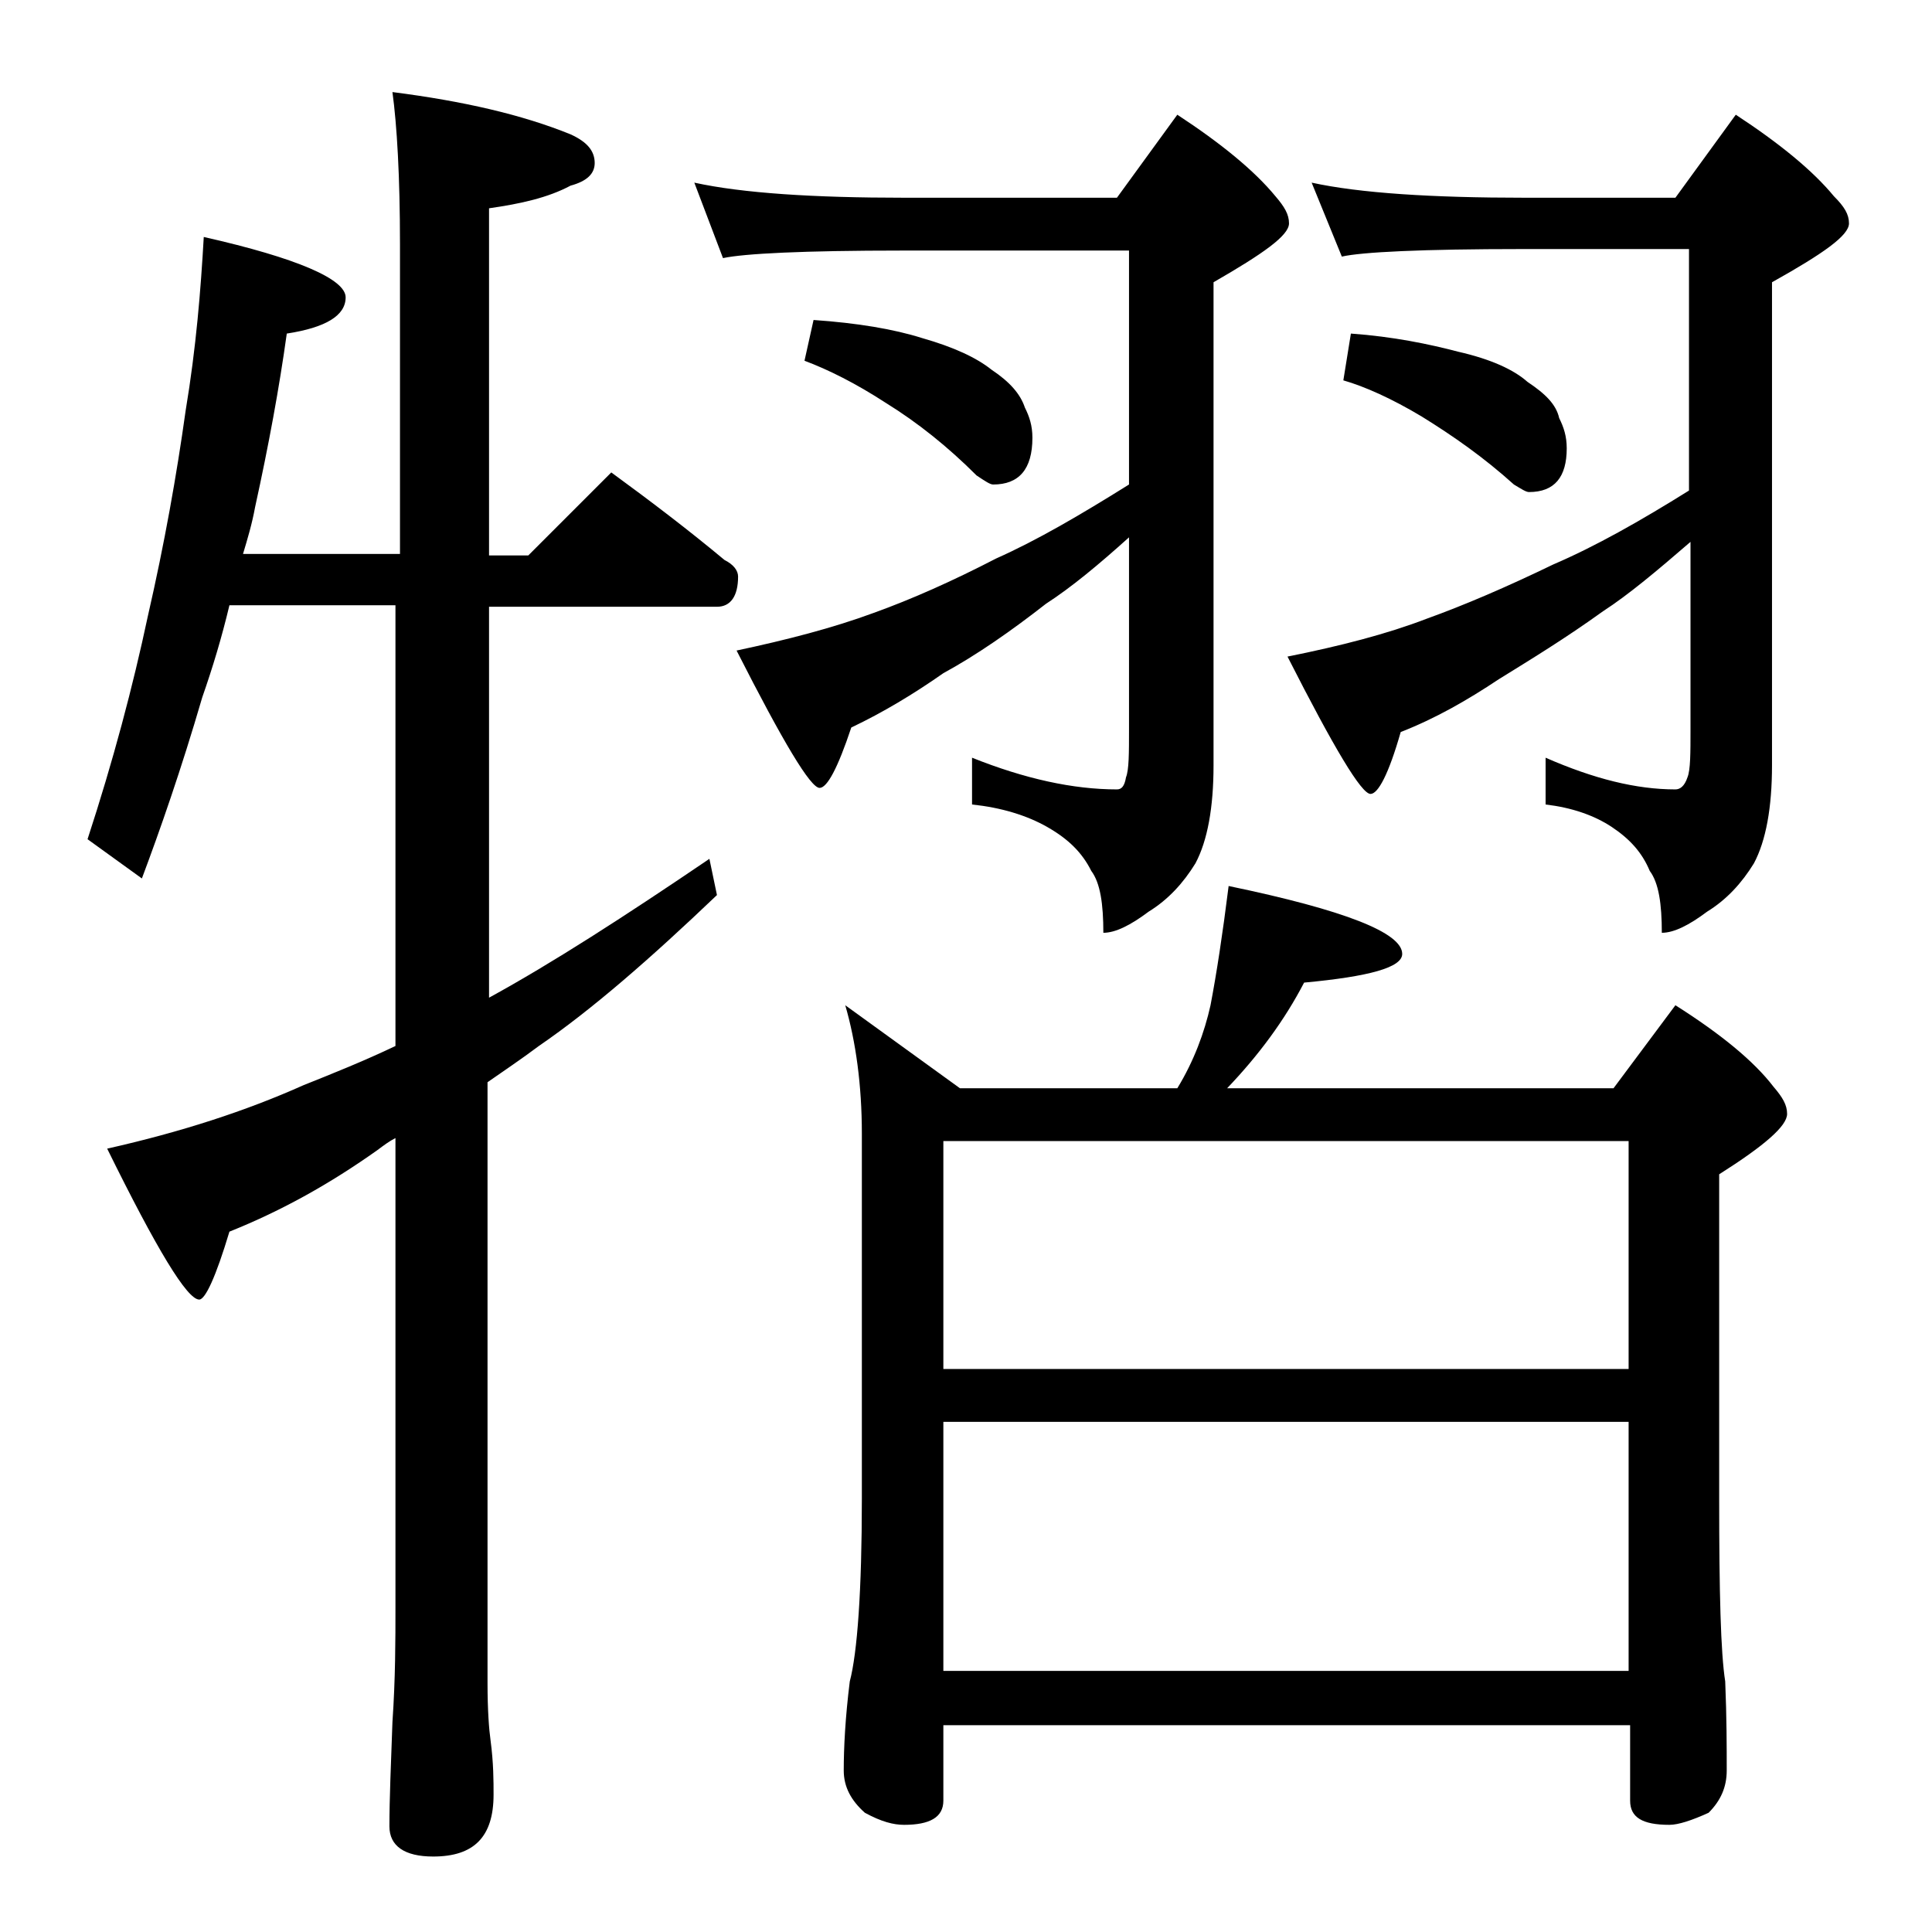 <?xml version="1.0" encoding="utf-8"?>
<!-- Generator: Adobe Illustrator 18.0.0, SVG Export Plug-In . SVG Version: 6.00 Build 0)  -->
<!DOCTYPE svg PUBLIC "-//W3C//DTD SVG 1.1//EN" "http://www.w3.org/Graphics/SVG/1.1/DTD/svg11.dtd">
<svg version="1.1" id="Layer_1" xmlns="http://www.w3.org/2000/svg" xmlns:xlink="http://www.w3.org/1999/xlink" x="0px" y="0px"
	 viewBox="0 0 128 128" enable-background="new 0 0 128 128" xml:space="preserve">
<path d="M13.5,15.7c6.2,1.4,9.4,2.8,9.4,4s-1.3,2-3.9,2.4c-0.5,3.6-1.2,7.4-2.1,11.5c-0.2,1.1-0.5,2.1-0.8,3.1h10.4V16.2
	c0-4.5-0.2-7.9-0.5-10.1c4.7,0.6,8.6,1.5,11.8,2.8c1.1,0.5,1.6,1.1,1.6,1.9c0,0.7-0.5,1.2-1.6,1.5c-1.5,0.8-3.3,1.2-5.4,1.5v23H35
	l5.5-5.5c2.6,1.9,5.1,3.8,7.5,5.8c0.6,0.3,0.9,0.7,0.9,1.1c0,1.3-0.5,2-1.4,2H32.4v25.9c4.2-2.3,9-5.4,14.6-9.2l0.5,2.4
	c-4.4,4.2-8.3,7.6-11.8,10c-1.2,0.9-2.4,1.7-3.4,2.4v39.8c0,1.8,0.1,3.1,0.2,3.8c0.2,1.5,0.2,2.7,0.2,3.6c0,2.8-1.3,4.1-4,4.1
	c-1.9,0-2.9-0.7-2.9-2c0-1.8,0.1-4.1,0.2-6.9c0.2-2.9,0.2-5.5,0.2-7.6V75.4c-0.4,0.2-0.8,0.5-1.2,0.8c-3.1,2.2-6.3,4-9.8,5.4
	c-0.9,3-1.6,4.5-2,4.5c-0.8,0-2.8-3.3-6.1-10c4.9-1.1,9.2-2.5,13-4.2c2-0.8,4-1.6,6.1-2.6V40.1H15.2c-0.5,2.1-1.1,4.1-1.8,6.1
	c-1.4,4.8-2.8,8.8-4,12l-3.6-2.6c1.7-5.2,3-10.1,4-14.8c1.1-4.8,1.9-9.3,2.5-13.6C13,23,13.3,19.2,13.5,15.7z M46,12.1
	c3.2,0.7,7.9,1,13.9,1H74l4-5.5c2.9,1.9,5.1,3.7,6.5,5.4c0.6,0.7,0.9,1.2,0.9,1.8c0,0.8-1.7,2-5,3.9v32c0,2.8-0.4,5-1.2,6.5
	c-0.8,1.3-1.8,2.4-3.1,3.2c-1.2,0.9-2.2,1.4-3,1.4c0-1.9-0.2-3.3-0.8-4.1c-0.6-1.2-1.5-2.1-2.9-2.9c-1.4-0.8-3.1-1.3-5-1.5v-3.1
	c3.5,1.4,6.7,2.1,9.6,2.1c0.3,0,0.5-0.2,0.6-0.8c0.2-0.5,0.2-1.6,0.2-3.2V35.6c-2,1.8-3.8,3.3-5.5,4.4c-2.3,1.8-4.6,3.4-6.8,4.6
	c-2,1.4-4,2.6-6.1,3.6c-0.9,2.7-1.6,4-2.1,4c-0.6,0-2.4-3-5.5-9.1c3.3-0.7,6.4-1.5,9.1-2.5c2.5-0.9,5.2-2.1,8.1-3.6
	c2.7-1.2,5.6-2.9,8.8-4.9V16.6h-15c-6.6,0-10.5,0.2-11.9,0.5L46,12.1z M53.9,21.2c2.9,0.2,5.3,0.6,7.2,1.2c2.1,0.6,3.6,1.3,4.6,2.1
	c1.2,0.8,1.9,1.6,2.2,2.5c0.3,0.6,0.5,1.2,0.5,2c0,2.1-0.9,3.1-2.6,3.1c-0.2,0-0.5-0.2-1.1-0.6c-1.9-1.9-3.9-3.5-6-4.8
	c-2-1.3-3.8-2.2-5.4-2.8L53.9,21.2z M81.4,58.7c7.7,1.6,11.5,3.1,11.5,4.5c0,0.9-2.2,1.5-6.5,1.9c-1.3,2.5-3,4.8-5.1,7h25.6l4.1-5.5
	c3,1.9,5.2,3.7,6.5,5.4c0.6,0.7,0.9,1.2,0.9,1.8c0,0.8-1.5,2.1-4.5,4v21.5c0,6.2,0.1,10.2,0.4,12.1c0.1,2.4,0.1,4.4,0.1,5.9
	c0,1.1-0.4,2-1.2,2.8c-1.1,0.5-2,0.8-2.6,0.8c-1.8,0-2.6-0.5-2.6-1.6v-5H62.5v5c0,1.1-0.9,1.6-2.6,1.6c-0.7,0-1.5-0.2-2.6-0.8
	c-0.9-0.8-1.4-1.7-1.4-2.8c0-1.5,0.1-3.5,0.4-5.9c0.5-1.9,0.8-6,0.8-12.1V75.1c0-3.2-0.4-6.1-1.1-8.5l7.6,5.5h14.4
	c1.1-1.8,1.8-3.7,2.2-5.5C80.6,64.5,81,61.9,81.4,58.7z M62.5,90.7h45.4V75.6H62.5V90.7z M62.5,110.7h45.4V94.2H62.5V110.7z
	 M86.9,12.1c3.2,0.7,8,1,14.1,1h10l4-5.5c2.9,1.9,5.1,3.7,6.5,5.4c0.7,0.7,1,1.2,1,1.8c0,0.8-1.7,2-5.1,3.9v32c0,2.8-0.4,5-1.2,6.5
	c-0.8,1.3-1.8,2.4-3.1,3.2c-1.2,0.9-2.2,1.4-3,1.4c0-1.9-0.2-3.3-0.8-4.1c-0.5-1.2-1.3-2.1-2.5-2.9c-1.2-0.8-2.7-1.3-4.4-1.5v-3.1
	c3.2,1.4,6,2.1,8.6,2.1c0.3,0,0.6-0.2,0.8-0.8c0.2-0.5,0.2-1.6,0.2-3.2V35.9c-2.2,1.9-4.1,3.5-5.8,4.6c-2.5,1.8-4.8,3.2-6.9,4.5
	c-2.1,1.4-4.2,2.6-6.5,3.5c-0.8,2.8-1.5,4.1-2,4.1c-0.6,0-2.4-3-5.5-9.1c3.5-0.7,6.6-1.5,9.2-2.5c2.5-0.9,5.3-2.1,8.4-3.6
	c2.8-1.2,5.8-2.9,9-4.9v-16h-11c-6.7,0-10.7,0.2-12,0.5L86.9,12.1z M89.5,22.1c2.8,0.2,5.2,0.7,7.1,1.2c2.2,0.5,3.7,1.2,4.6,2
	c1.2,0.8,1.9,1.5,2.1,2.4c0.3,0.6,0.5,1.2,0.5,2c0,1.9-0.8,2.9-2.5,2.9c-0.2,0-0.5-0.2-1-0.5c-2-1.8-4-3.2-6.1-4.5
	c-2-1.2-3.8-2-5.2-2.4L89.5,22.1z"/>
</svg>
